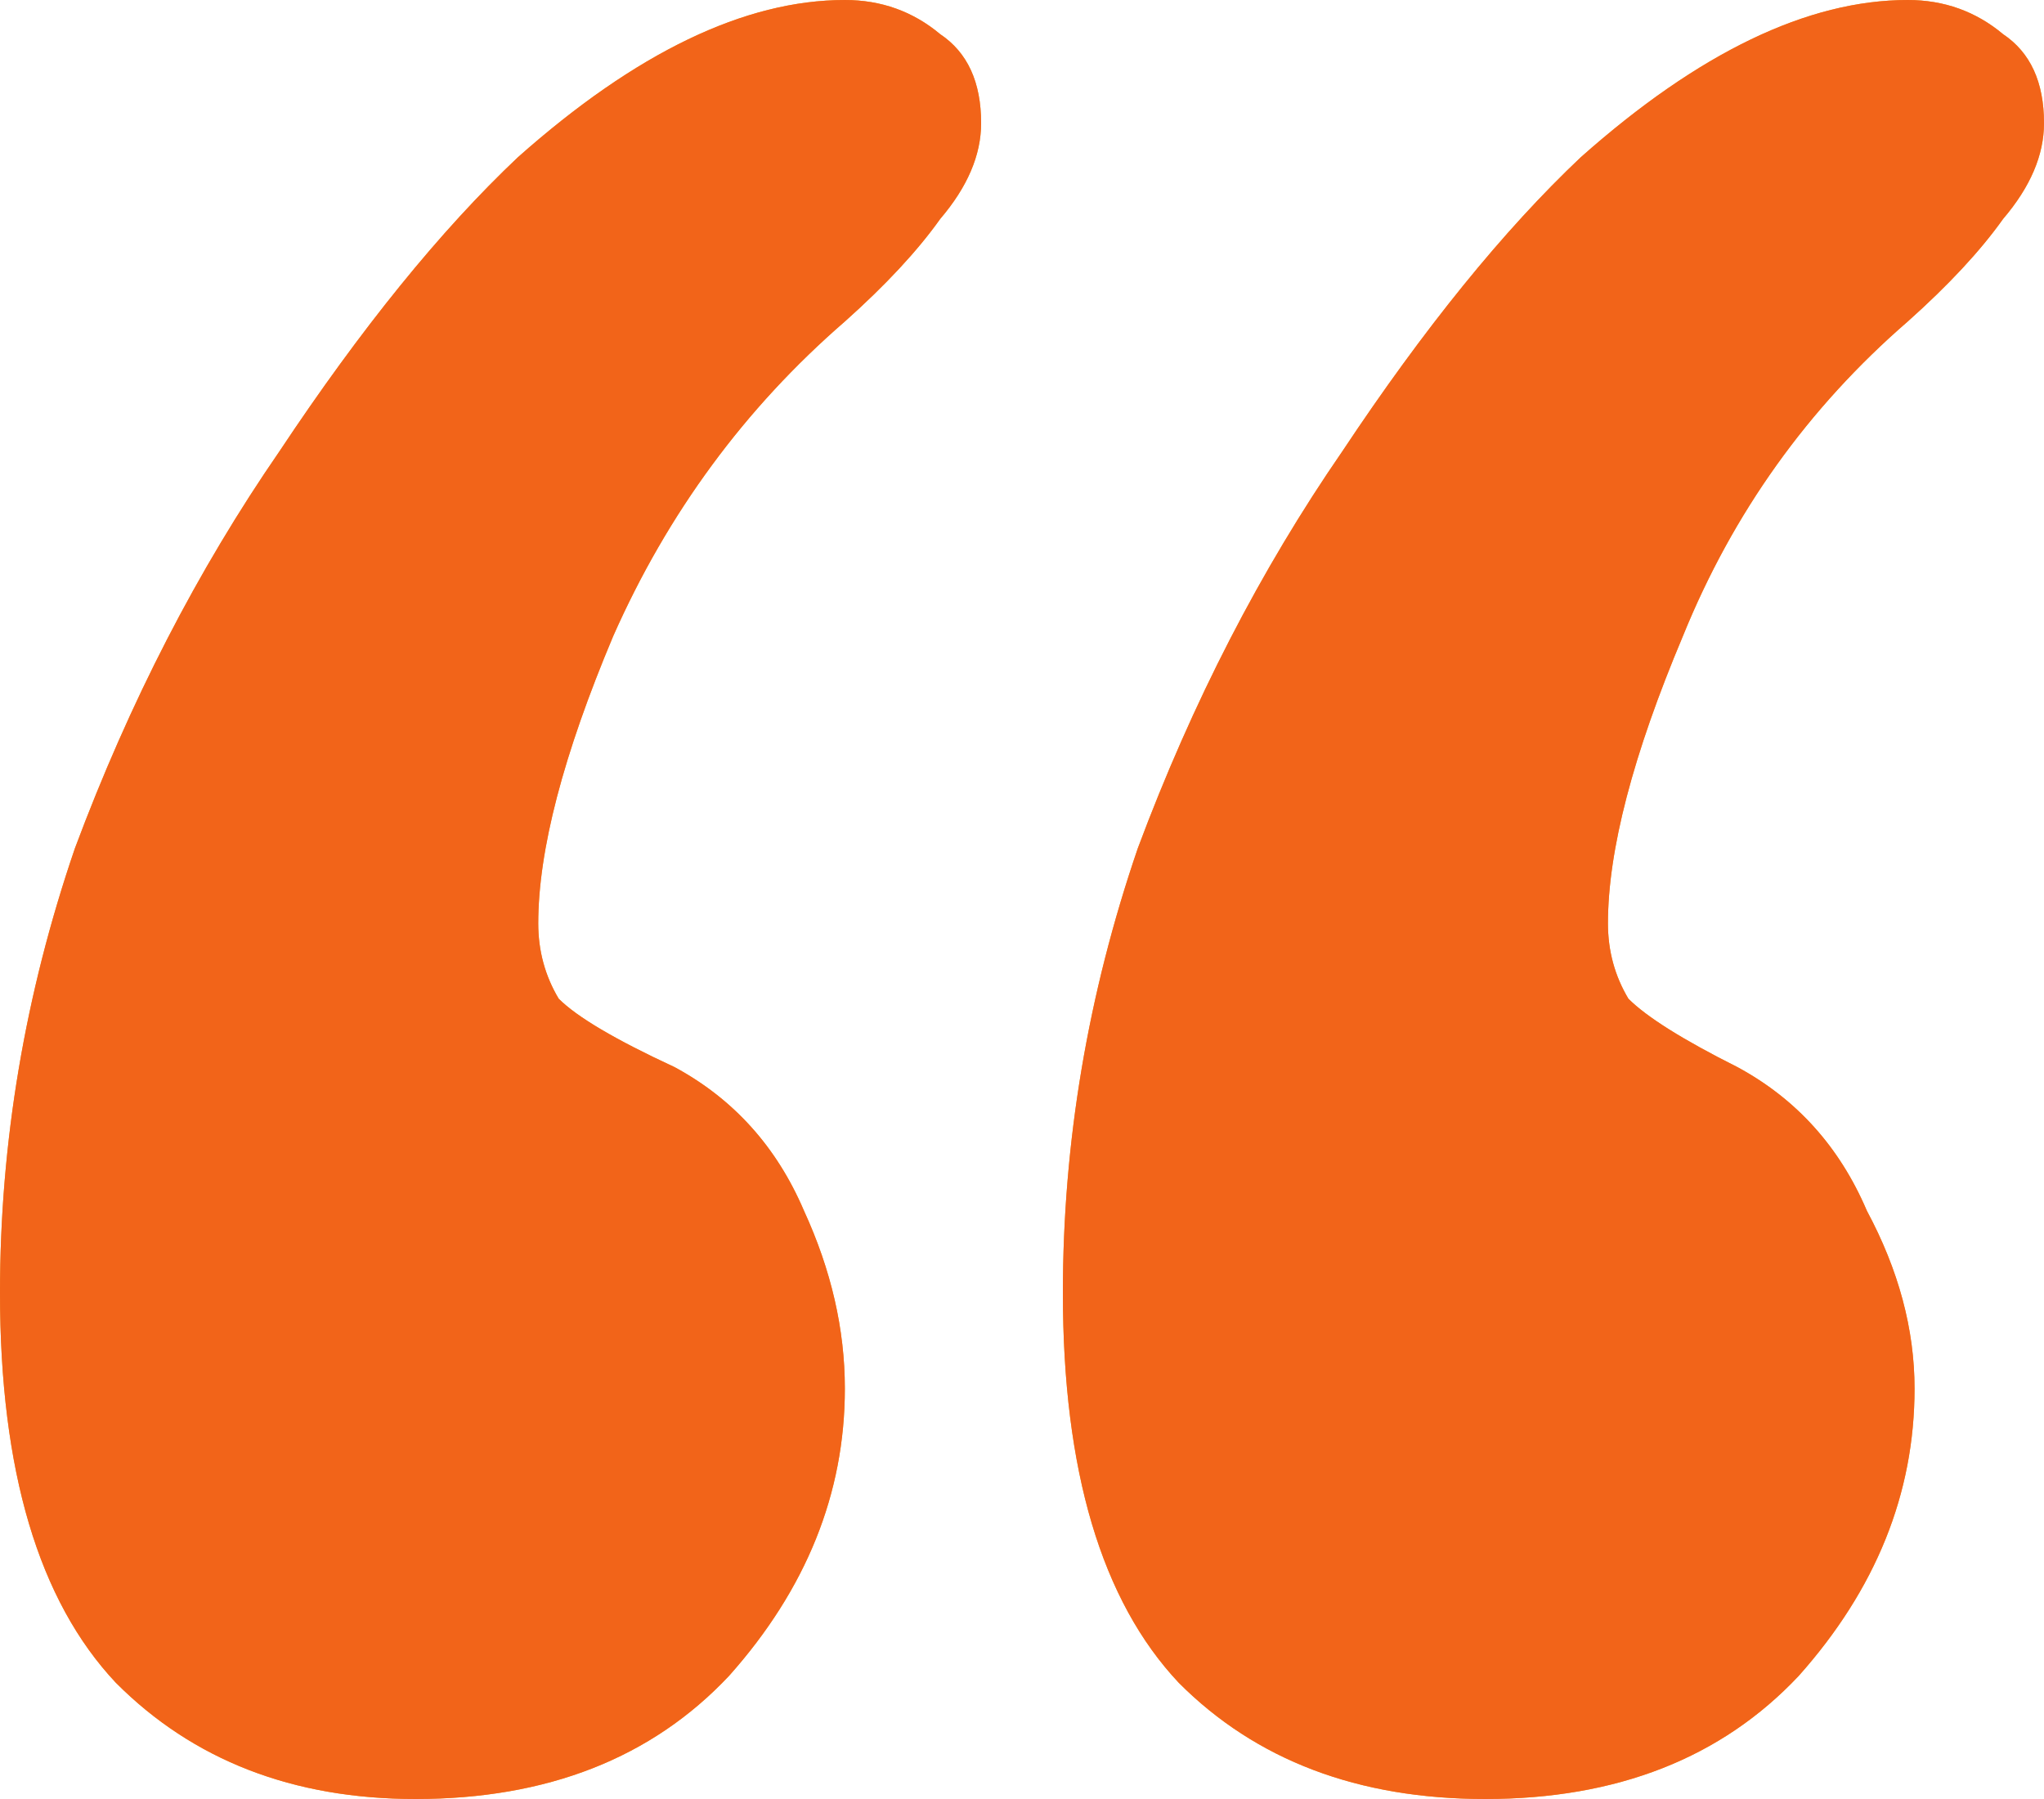 <svg width="75" height="66" viewBox="0 0 75 66" fill="none" xmlns="http://www.w3.org/2000/svg">
<path d="M15.25 66C10.75 66 7.083 64.578 4.25 61.734C1.417 58.722 0 53.954 0 47.43C0 41.909 0.917 36.471 2.75 31.118C4.75 25.764 7.25 20.913 10.25 16.563C13.25 12.046 16.167 8.449 19 5.772C23.333 1.924 27.333 0 31 0C32.333 0 33.5 0.418 34.5 1.255C35.5 1.924 36 3.011 36 4.517C36 5.688 35.5 6.859 34.5 8.03C33.667 9.202 32.5 10.456 31 11.795C27.333 14.973 24.5 18.821 22.5 23.338C20.667 27.688 19.75 31.201 19.75 33.878C19.75 34.882 20 35.802 20.5 36.639C21.167 37.308 22.583 38.145 24.75 39.148C26.917 40.319 28.5 42.076 29.5 44.418C30.5 46.593 31 48.768 31 50.943C31 54.791 29.583 58.304 26.75 61.483C23.917 64.494 20.083 66 15.25 66ZM54.5 66C49.833 66 46.083 64.578 43.25 61.734C40.417 58.722 39 53.954 39 47.43C39 41.909 39.917 36.471 41.75 31.118C43.75 25.764 46.25 20.913 49.25 16.563C52.25 12.046 55.167 8.449 58 5.772C62.333 1.924 66.333 0 70 0C71.333 0 72.5 0.418 73.5 1.255C74.5 1.924 75 3.011 75 4.517C75 5.688 74.5 6.859 73.5 8.03C72.667 9.202 71.5 10.456 70 11.795C66.333 14.973 63.583 18.821 61.75 23.338C59.917 27.688 59 31.201 59 33.878C59 34.882 59.25 35.802 59.75 36.639C60.417 37.308 61.75 38.145 63.75 39.148C65.917 40.319 67.5 42.076 68.5 44.418C69.667 46.593 70.25 48.768 70.25 50.943C70.25 54.791 68.833 58.304 66 61.483C63.167 64.494 59.333 66 54.5 66Z" fill="#F6A02D"/>
<path d="M15.25 66C10.75 66 7.083 64.578 4.25 61.734C1.417 58.722 0 53.954 0 47.43C0 41.909 0.917 36.471 2.75 31.118C4.75 25.764 7.25 20.913 10.25 16.563C13.25 12.046 16.167 8.449 19 5.772C23.333 1.924 27.333 0 31 0C32.333 0 33.5 0.418 34.5 1.255C35.5 1.924 36 3.011 36 4.517C36 5.688 35.5 6.859 34.5 8.03C33.667 9.202 32.5 10.456 31 11.795C27.333 14.973 24.5 18.821 22.5 23.338C20.667 27.688 19.75 31.201 19.75 33.878C19.75 34.882 20 35.802 20.5 36.639C21.167 37.308 22.583 38.145 24.75 39.148C26.917 40.319 28.5 42.076 29.5 44.418C30.5 46.593 31 48.768 31 50.943C31 54.791 29.583 58.304 26.75 61.483C23.917 64.494 20.083 66 15.25 66ZM54.5 66C49.833 66 46.083 64.578 43.25 61.734C40.417 58.722 39 53.954 39 47.43C39 41.909 39.917 36.471 41.75 31.118C43.75 25.764 46.25 20.913 49.25 16.563C52.25 12.046 55.167 8.449 58 5.772C62.333 1.924 66.333 0 70 0C71.333 0 72.5 0.418 73.5 1.255C74.5 1.924 75 3.011 75 4.517C75 5.688 74.5 6.859 73.5 8.03C72.667 9.202 71.5 10.456 70 11.795C66.333 14.973 63.583 18.821 61.75 23.338C59.917 27.688 59 31.201 59 33.878C59 34.882 59.25 35.802 59.75 36.639C60.417 37.308 61.75 38.145 63.75 39.148C65.917 40.319 67.5 42.076 68.5 44.418C69.667 46.593 70.25 48.768 70.25 50.943C70.25 54.791 68.833 58.304 66 61.483C63.167 64.494 59.333 66 54.5 66Z" fill="#F26419"/>
</svg>
